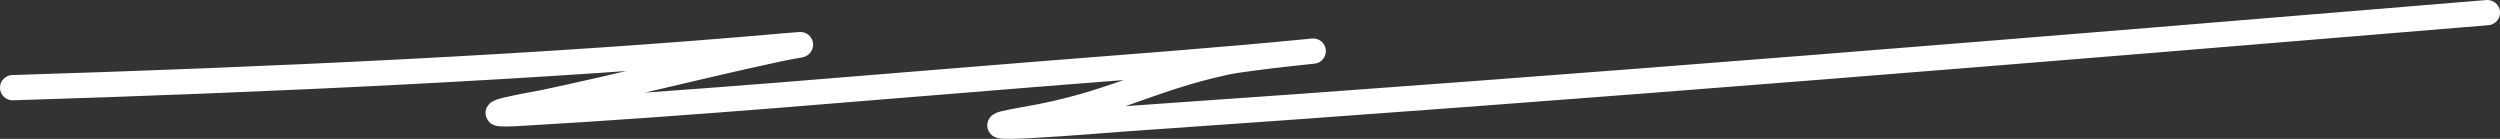 <?xml version="1.0" encoding="UTF-8"?> <svg xmlns="http://www.w3.org/2000/svg" width="198" height="11" viewBox="0 0 198 11" fill="none"><rect x="0" y="0" width="198" height="11" fill="#333333" stroke="none"/> <path d="M1 6.944C21.252 6.319 43.14 5.327 62.333 3.616C64.538 3.419 62.87 3.621 61.667 3.88C55.289 5.251 49.477 6.76 43.056 8.12C42.697 8.196 36.594 9.237 41.111 8.979C54.89 8.192 68.569 6.952 82 5.888C89.161 5.32 96.562 4.776 103.556 4.091C105.839 3.868 98.88 4.541 97.056 4.937C90.873 6.277 88.103 8.276 81.222 9.454C74.304 10.639 87.09 9.55 89.444 9.388C125.57 6.903 161.48 3.938 197 1" stroke="white" stroke-width="2" stroke-linecap="round"></path> </svg> 